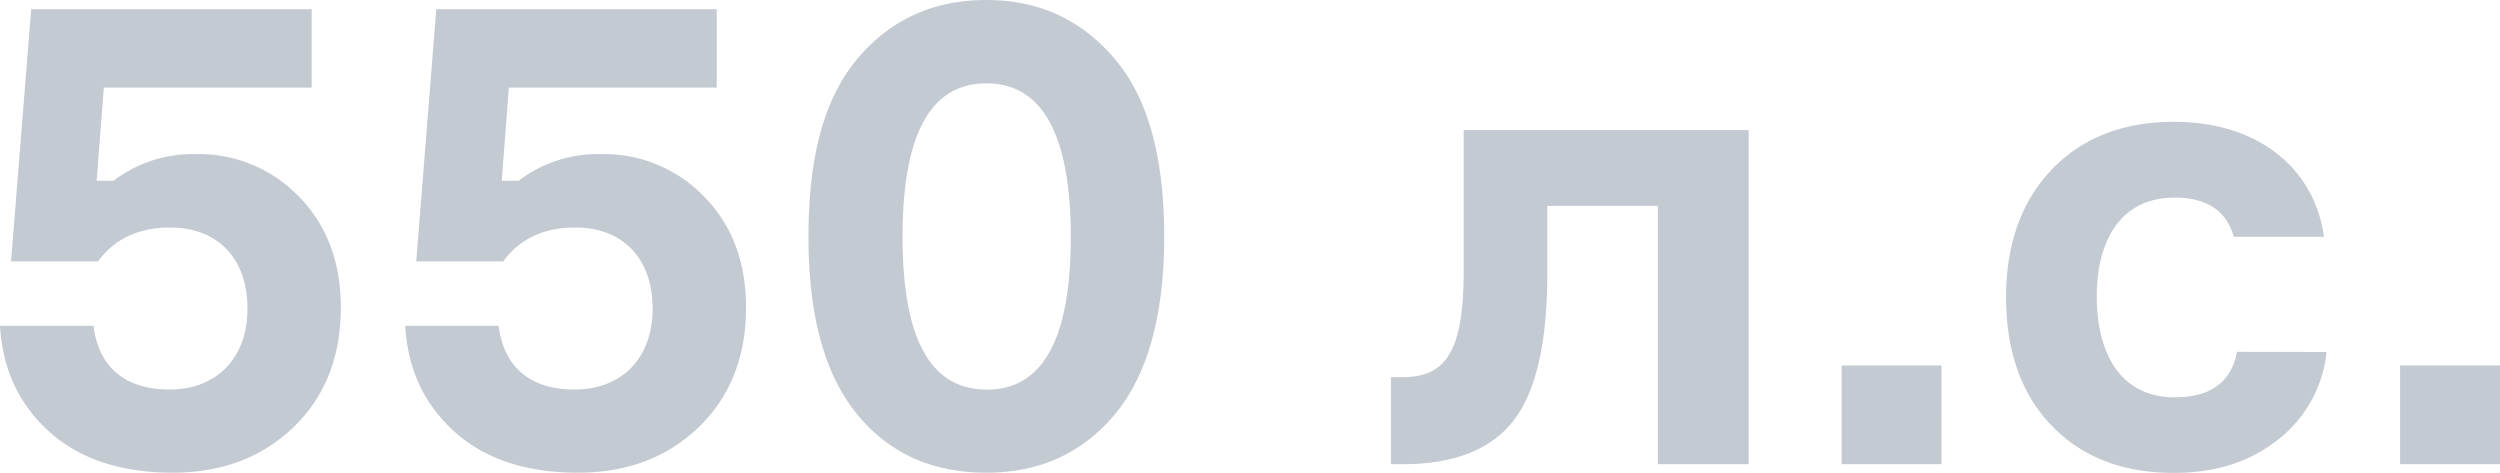 <?xml version="1.0" encoding="UTF-8"?> <svg xmlns="http://www.w3.org/2000/svg" viewBox="0 0 510 96.43"> <defs> <style>.cls-1{fill:#c4cad1;}</style> </defs> <title>tgmk2-Asset 2@300x</title> <g id="Layer_2" data-name="Layer 2"> <g id="Layer_1-2" data-name="Layer 1"> <path class="cls-1" d="M510,74.55H489.62V94.7H510Zm-53.65-2.78c-1.19,6.23-5.43,9.28-12.72,9.28-10.73,0-15.89-8.49-15.89-20.57,0-11.81,5.16-20.17,15.89-20.17,6.49,0,10.6,2.66,12.06,8H474.1c-2-14.18-13.64-23.46-30.6-23.46-10.47,0-18.81,3.31-25,9.81s-9.26,15.24-9.26,26,3,19.63,9.26,26.13,14.56,9.68,25,9.68c8.48,0,15.5-2.26,21.19-6.76a26.07,26.07,0,0,0,9.94-17.9Zm-60.28,2.78H375.69V94.7h20.38ZM286.14,94.7c10.33,0,17.88-2.91,22.51-8.75s7-15.91,7-30.11V42H338.2V94.7h18.53V26.53H298.59V55.18c0,16.45-3.58,21.76-12.45,21.76h-2.39V94.7ZM201.22,79.46c-11.4,0-17.1-10.35-17.1-31.18S189.82,17,201.22,17s17.22,10.49,17.22,31.32-5.69,31.18-17.22,31.18M237.5,48.28c0-16.19-3.3-28.26-10.05-36.22S212.08,0,201.22,0,181.6,4,174.85,12.06s-9.92,20-9.92,36.22,3.31,28.13,9.92,36.22,15.5,11.93,26.37,11.93,19.61-4,26.23-11.93S237.5,64.34,237.5,48.28m-115-16.84a26.56,26.56,0,0,0-16.7,5.43h-3.45l1.46-19h42.4v-16H89L84.91,53.32h17.74c3.44-4.65,8.35-6.91,14.71-6.91,9.41,0,15.77,6,15.77,16.59,0,10-6.23,16.46-15.9,16.46-9,0-14.45-4.51-15.51-13H82.66c.53,8.88,3.84,16,10.06,21.61s14.7,8.36,25.17,8.36c9.94,0,18.16-3.05,24.64-9.28s9.66-14.46,9.66-24.41c0-9.16-2.78-16.72-8.47-22.55a28.32,28.32,0,0,0-21.19-8.75m-82.66,0a26.56,26.56,0,0,0-16.7,5.43H19.72l1.46-19h42.4v-16H6.36L2.25,53.32H20c3.44-4.65,8.35-6.91,14.71-6.91,9.41,0,15.77,6,15.77,16.59,0,10-6.23,16.46-15.9,16.46-9,0-14.45-4.51-15.51-13H0c.53,8.88,3.84,16,10.06,21.61s14.7,8.36,25.17,8.36c9.94,0,18.15-3.05,24.64-9.28s9.66-14.46,9.66-24.41c0-9.16-2.78-16.72-8.47-22.55a28.32,28.32,0,0,0-21.19-8.75"></path> </g> </g> </svg> 